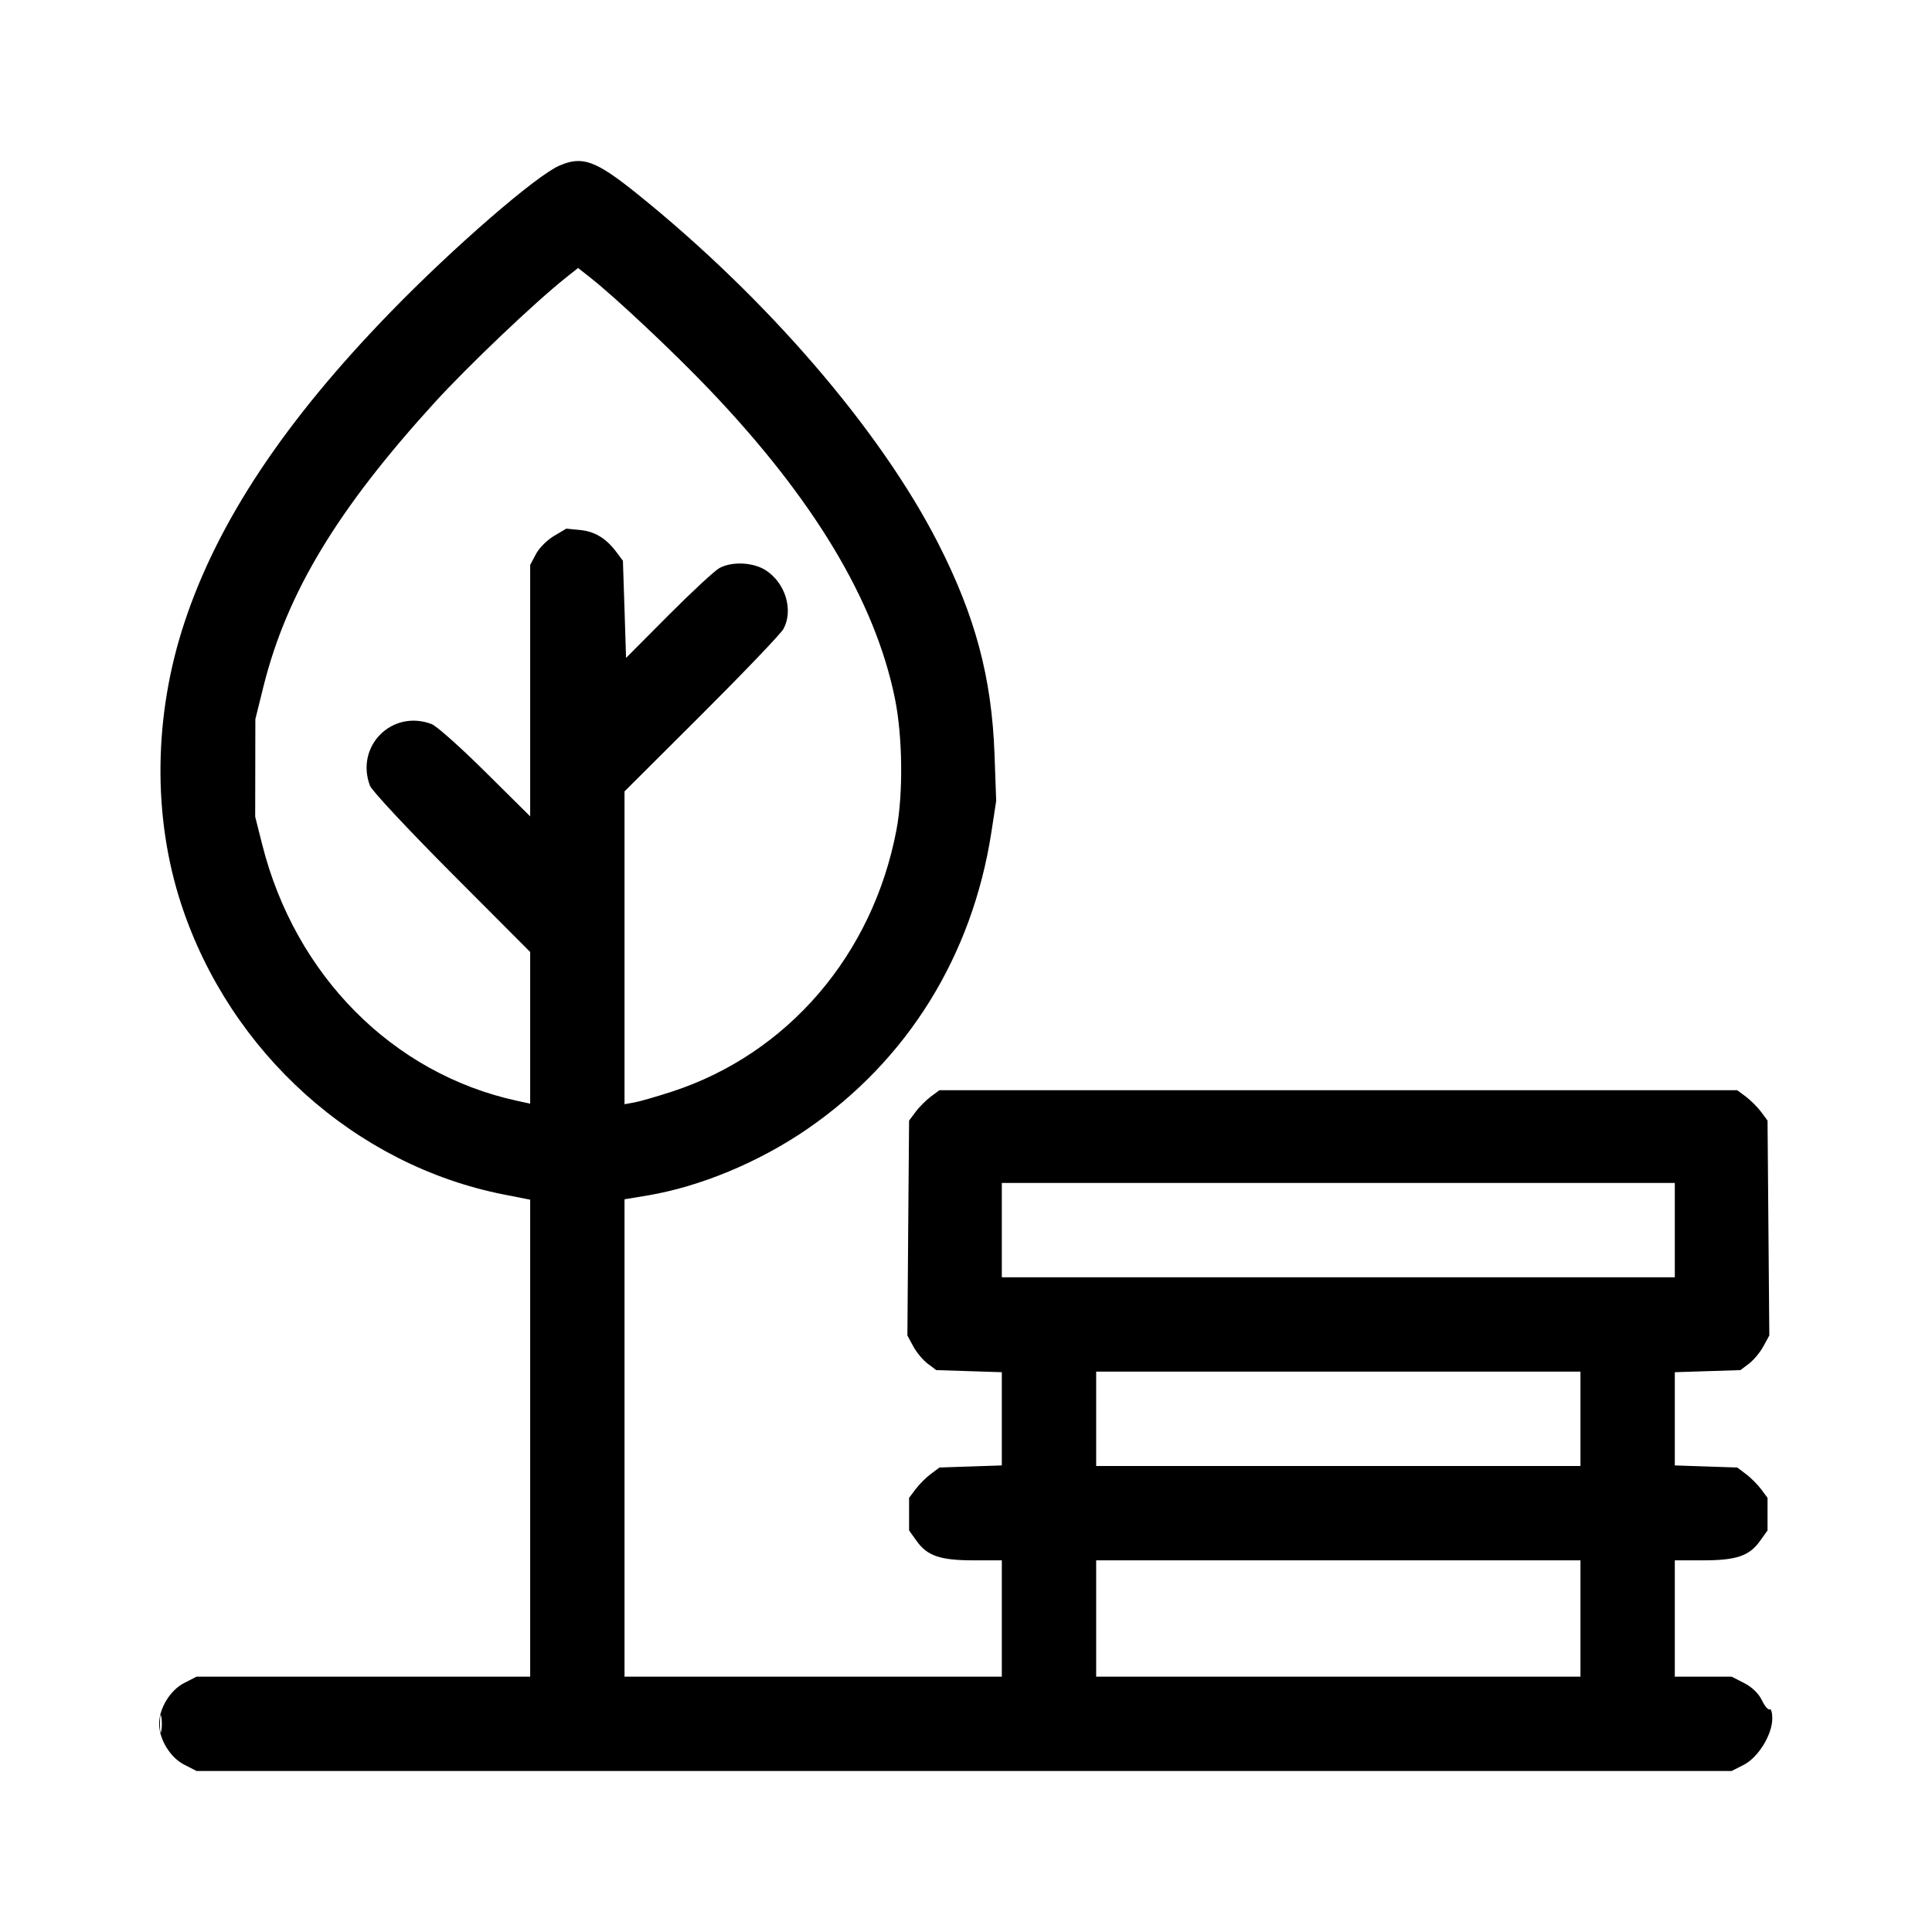 <svg width="24" height="24" viewBox="0 0 24 24" fill="none" xmlns="http://www.w3.org/2000/svg">
<path fill-rule="evenodd" clip-rule="evenodd" d="M6.948 2.058C6.659 2.183 5.636 3.07 4.863 3.865C3.54 5.224 2.71 6.471 2.294 7.725C1.908 8.885 1.893 10.145 2.253 11.238C2.859 13.077 4.416 14.476 6.261 14.839L6.586 14.903V17.865V20.828H4.514H2.442L2.288 20.907C2.115 20.995 1.977 21.22 1.977 21.414C1.977 21.608 2.115 21.833 2.288 21.921L2.442 22H11.977H21.511L21.662 21.923C21.841 21.832 22.016 21.548 22.016 21.348C22.016 21.274 22.001 21.223 21.983 21.234C21.965 21.245 21.922 21.194 21.887 21.121C21.847 21.038 21.764 20.957 21.667 20.908L21.511 20.828H21.158H20.805V20.105V19.383H21.158C21.571 19.383 21.731 19.328 21.863 19.143L21.957 19.012V18.809V18.607L21.877 18.499C21.832 18.44 21.748 18.355 21.688 18.311L21.581 18.23L21.193 18.217L20.805 18.204V17.625V17.046L21.212 17.033L21.62 17.02L21.726 16.94C21.784 16.896 21.865 16.8 21.905 16.725L21.979 16.59L21.968 15.255L21.957 13.92L21.877 13.812C21.832 13.752 21.747 13.668 21.688 13.623L21.58 13.543H16.625H11.67L11.562 13.623C11.503 13.668 11.418 13.752 11.374 13.812L11.293 13.92L11.282 15.255L11.272 16.59L11.345 16.725C11.385 16.8 11.466 16.896 11.524 16.94L11.63 17.02L12.038 17.033L12.445 17.046V17.625V18.204L12.057 18.217L11.67 18.23L11.562 18.311C11.503 18.355 11.418 18.44 11.374 18.499L11.293 18.607V18.809V19.012L11.387 19.143C11.519 19.328 11.679 19.383 12.093 19.383H12.445V20.105V20.828H10.102H7.758V17.863V14.898L8.041 14.851C8.695 14.742 9.424 14.439 10.024 14.028C11.273 13.171 12.077 11.876 12.315 10.34L12.375 9.949L12.354 9.363C12.319 8.417 12.116 7.655 11.655 6.751C10.938 5.344 9.526 3.704 7.914 2.407C7.399 1.993 7.235 1.933 6.948 2.058ZM7.03 3.449C6.65 3.75 5.822 4.538 5.405 4.994C4.192 6.324 3.565 7.361 3.274 8.523L3.172 8.934L3.171 9.539L3.17 10.145L3.257 10.49C3.667 12.118 4.879 13.338 6.42 13.674L6.586 13.71V12.768V11.826L5.612 10.849C5.076 10.311 4.619 9.822 4.596 9.761C4.41 9.268 4.871 8.808 5.362 8.995C5.423 9.018 5.723 9.285 6.029 9.589L6.586 10.141V8.58V7.018L6.658 6.882C6.698 6.807 6.799 6.706 6.883 6.657L7.035 6.567L7.206 6.584C7.389 6.602 7.53 6.687 7.658 6.859L7.738 6.966L7.758 7.57L7.777 8.173L8.305 7.642C8.595 7.351 8.88 7.087 8.938 7.056C9.099 6.97 9.365 6.985 9.52 7.089C9.759 7.249 9.857 7.58 9.733 7.812C9.702 7.87 9.245 8.348 8.717 8.875L7.758 9.831V11.774V13.717L7.885 13.694C7.955 13.681 8.165 13.62 8.352 13.559C9.789 13.088 10.842 11.859 11.136 10.31C11.221 9.862 11.213 9.148 11.117 8.677C10.87 7.464 10.107 6.195 8.808 4.835C8.37 4.376 7.653 3.702 7.341 3.455L7.181 3.329L7.03 3.449ZM12.445 15.281V15.867H16.625H20.805V15.281V14.695H16.625H12.445V15.281ZM13.617 17.625V18.211H16.625H19.633V17.625V17.039H16.625H13.617V17.625ZM13.617 20.105V20.828H16.625H19.633V20.105V19.383H16.625H13.617V20.105ZM1.987 21.414C1.987 21.511 1.995 21.55 2.004 21.502C2.013 21.454 2.013 21.375 2.004 21.326C1.995 21.278 1.987 21.317 1.987 21.414Z" fill="black"/>
</svg>
